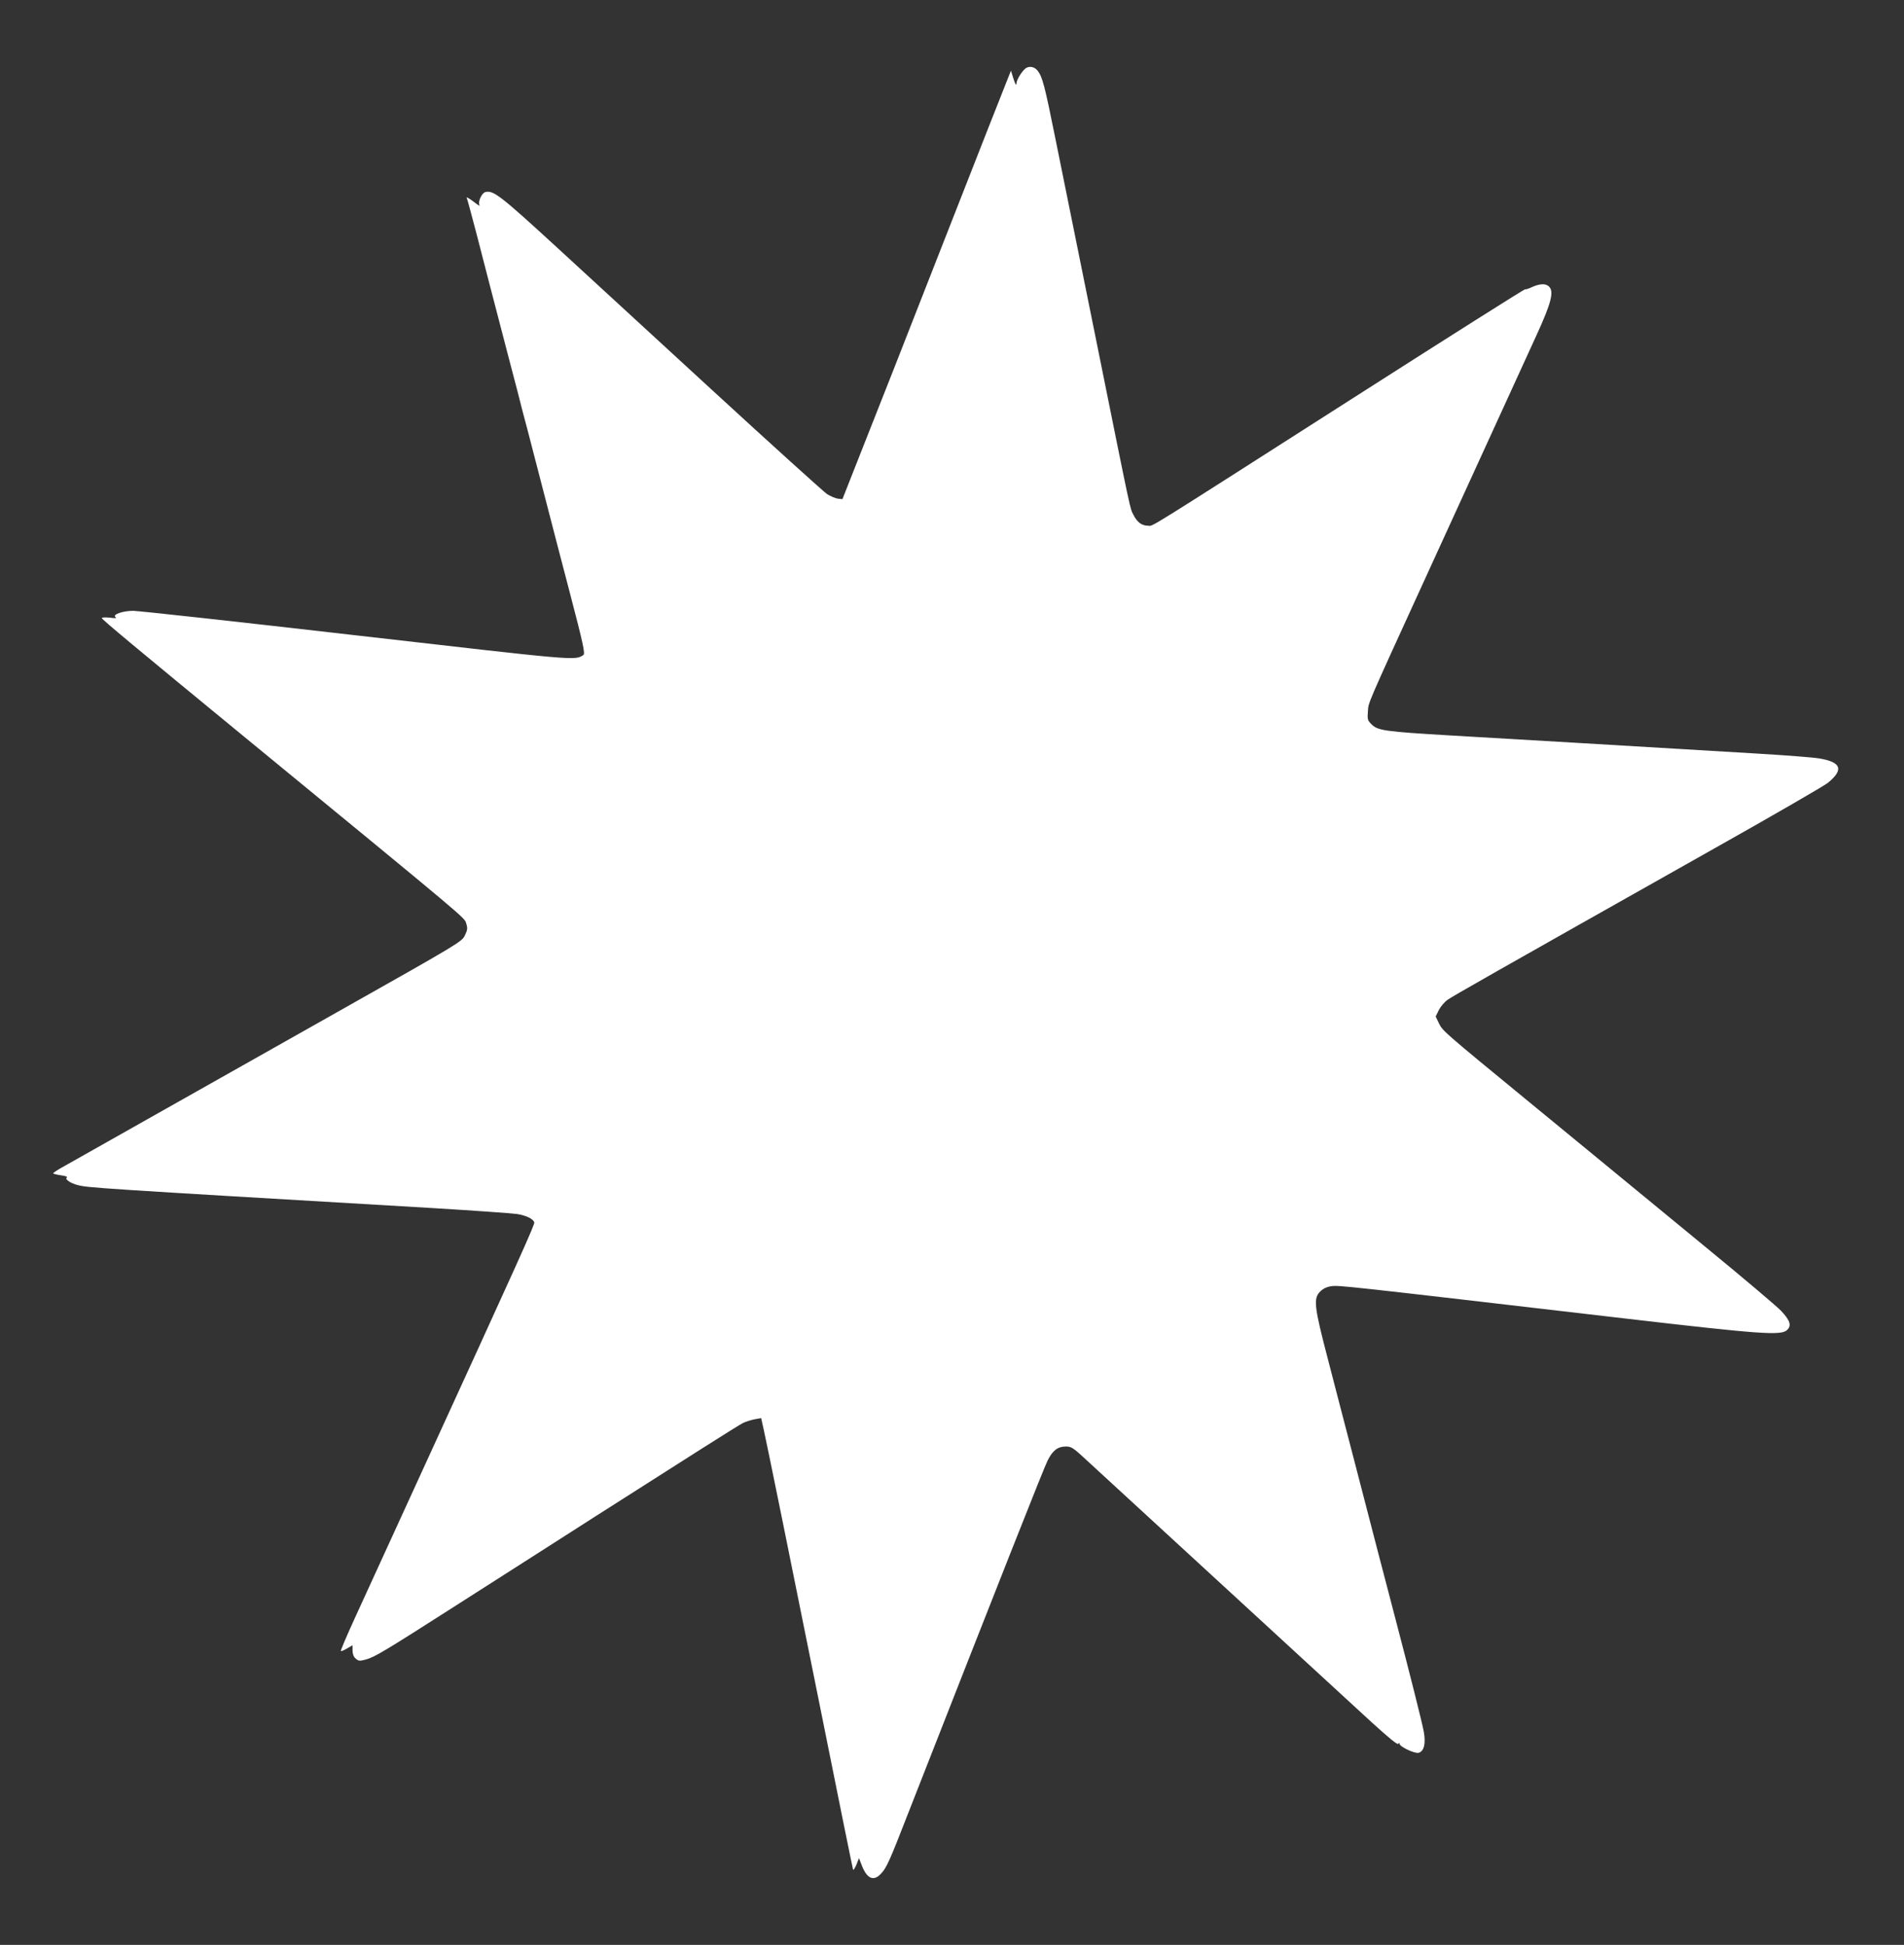 <?xml version="1.0" standalone="no"?>
<!DOCTYPE svg PUBLIC "-//W3C//DTD SVG 20010904//EN"
 "http://www.w3.org/TR/2001/REC-SVG-20010904/DTD/svg10.dtd">
<svg version="1.0" xmlns="http://www.w3.org/2000/svg"
 width="1253pt" height="1280pt" viewBox="0 0 1253 1280"
 preserveAspectRatio="xMidYMid meet">
<rect x="0" y="0" width="1253" height="1280" fill="#333333" stroke="none"/>
<g transform="translate(0,1280) scale(0.1,-0.1)"
fill="#ffffff" stroke="none">
<path d="M6752 12352 c-24 -16 -62 -76 -63 -101 -1 -18 -6 -9 -19 29 l-17 55
-12 -30 c-20 -48 -171 -433 -503 -1280 -219 -560 -324 -827 -458 -1165 l-136
-345 -29 3 c-17 2 -49 16 -72 30 -22 15 -364 324 -759 687 -395 363 -853 784
-1017 935 -376 345 -420 379 -473 366 -25 -7 -51 -67 -38 -88 5 -7 -10 2 -33
20 -39 30 -60 41 -50 25 3 -5 30 -107 62 -228 31 -121 67 -260 80 -310 35
-135 79 -303 119 -457 20 -76 52 -200 72 -275 19 -76 48 -189 65 -250 98 -377
139 -536 199 -768 29 -110 65 -249 81 -310 87 -332 101 -397 88 -406 -57 -37
-35 -38 -1499 130 -773 89 -1431 161 -1463 161 -69 0 -140 -25 -117 -41 11 -8
0 -9 -37 -4 -29 3 -53 2 -53 -3 0 -8 224 -195 935 -779 1494 -1227 1451 -1191
1463 -1230 10 -32 9 -43 -9 -80 -20 -41 -40 -53 -822 -494 -441 -249 -1011
-570 -1267 -715 -256 -144 -500 -282 -542 -306 -43 -23 -78 -46 -78 -50 0 -3
23 -9 51 -13 30 -4 46 -10 39 -15 -16 -10 23 -37 70 -49 69 -18 92 -20 2325
-151 281 -17 536 -35 569 -40 60 -10 103 -31 112 -54 5 -13 -77 -195 -776
-1721 -166 -363 -347 -758 -402 -878 -55 -120 -98 -221 -95 -223 2 -3 21 5 41
17 l36 21 0 -34 c0 -22 7 -42 20 -53 19 -17 26 -18 67 -7 59 16 122 54 588
352 209 133 452 289 540 345 88 56 257 164 375 240 611 390 948 604 978 619
18 9 52 20 77 25 l44 8 16 -71 c16 -69 192 -934 355 -1746 147 -734 231 -1145
234 -1155 2 -5 12 9 22 33 l17 43 18 -47 c34 -88 78 -108 126 -56 38 40 55 78
183 407 599 1528 892 2270 914 2312 33 67 67 93 120 93 38 0 49 -8 151 -103
92 -85 612 -563 1864 -1714 110 -100 168 -148 173 -140 5 8 8 8 8 1 0 -19 99
-66 125 -60 36 9 49 60 35 138 -10 57 -94 390 -184 733 -19 72 -70 270 -115
440 -44 171 -119 459 -166 640 -47 182 -122 467 -165 635 -92 352 -98 404 -52
450 19 19 44 31 73 35 50 7 69 5 1929 -212 902 -105 1033 -114 1071 -76 30 29
20 62 -39 125 -26 28 -247 215 -492 416 -245 201 -546 449 -670 551 -124 102
-351 289 -505 415 -553 454 -561 461 -585 510 l-22 46 21 43 c12 23 38 54 59
68 36 25 255 150 1752 994 388 218 724 413 748 432 108 88 90 138 -59 162 -35
6 -215 20 -399 31 -788 47 -1710 102 -2030 120 -422 25 -474 32 -513 72 -27
26 -29 33 -25 86 5 63 -17 13 385 892 493 1077 672 1468 727 1589 94 206 114
282 80 315 -21 21 -60 20 -111 -3 -23 -11 -43 -17 -46 -15 -3 3 -499 -311
-1103 -697 -1444 -923 -1341 -859 -1378 -859 -41 0 -72 22 -96 70 -25 49 -8
-29 -245 1145 -112 556 -234 1156 -270 1335 -70 348 -85 404 -116 444 -20 26
-52 33 -77 18z"/>
</g>
</svg>
